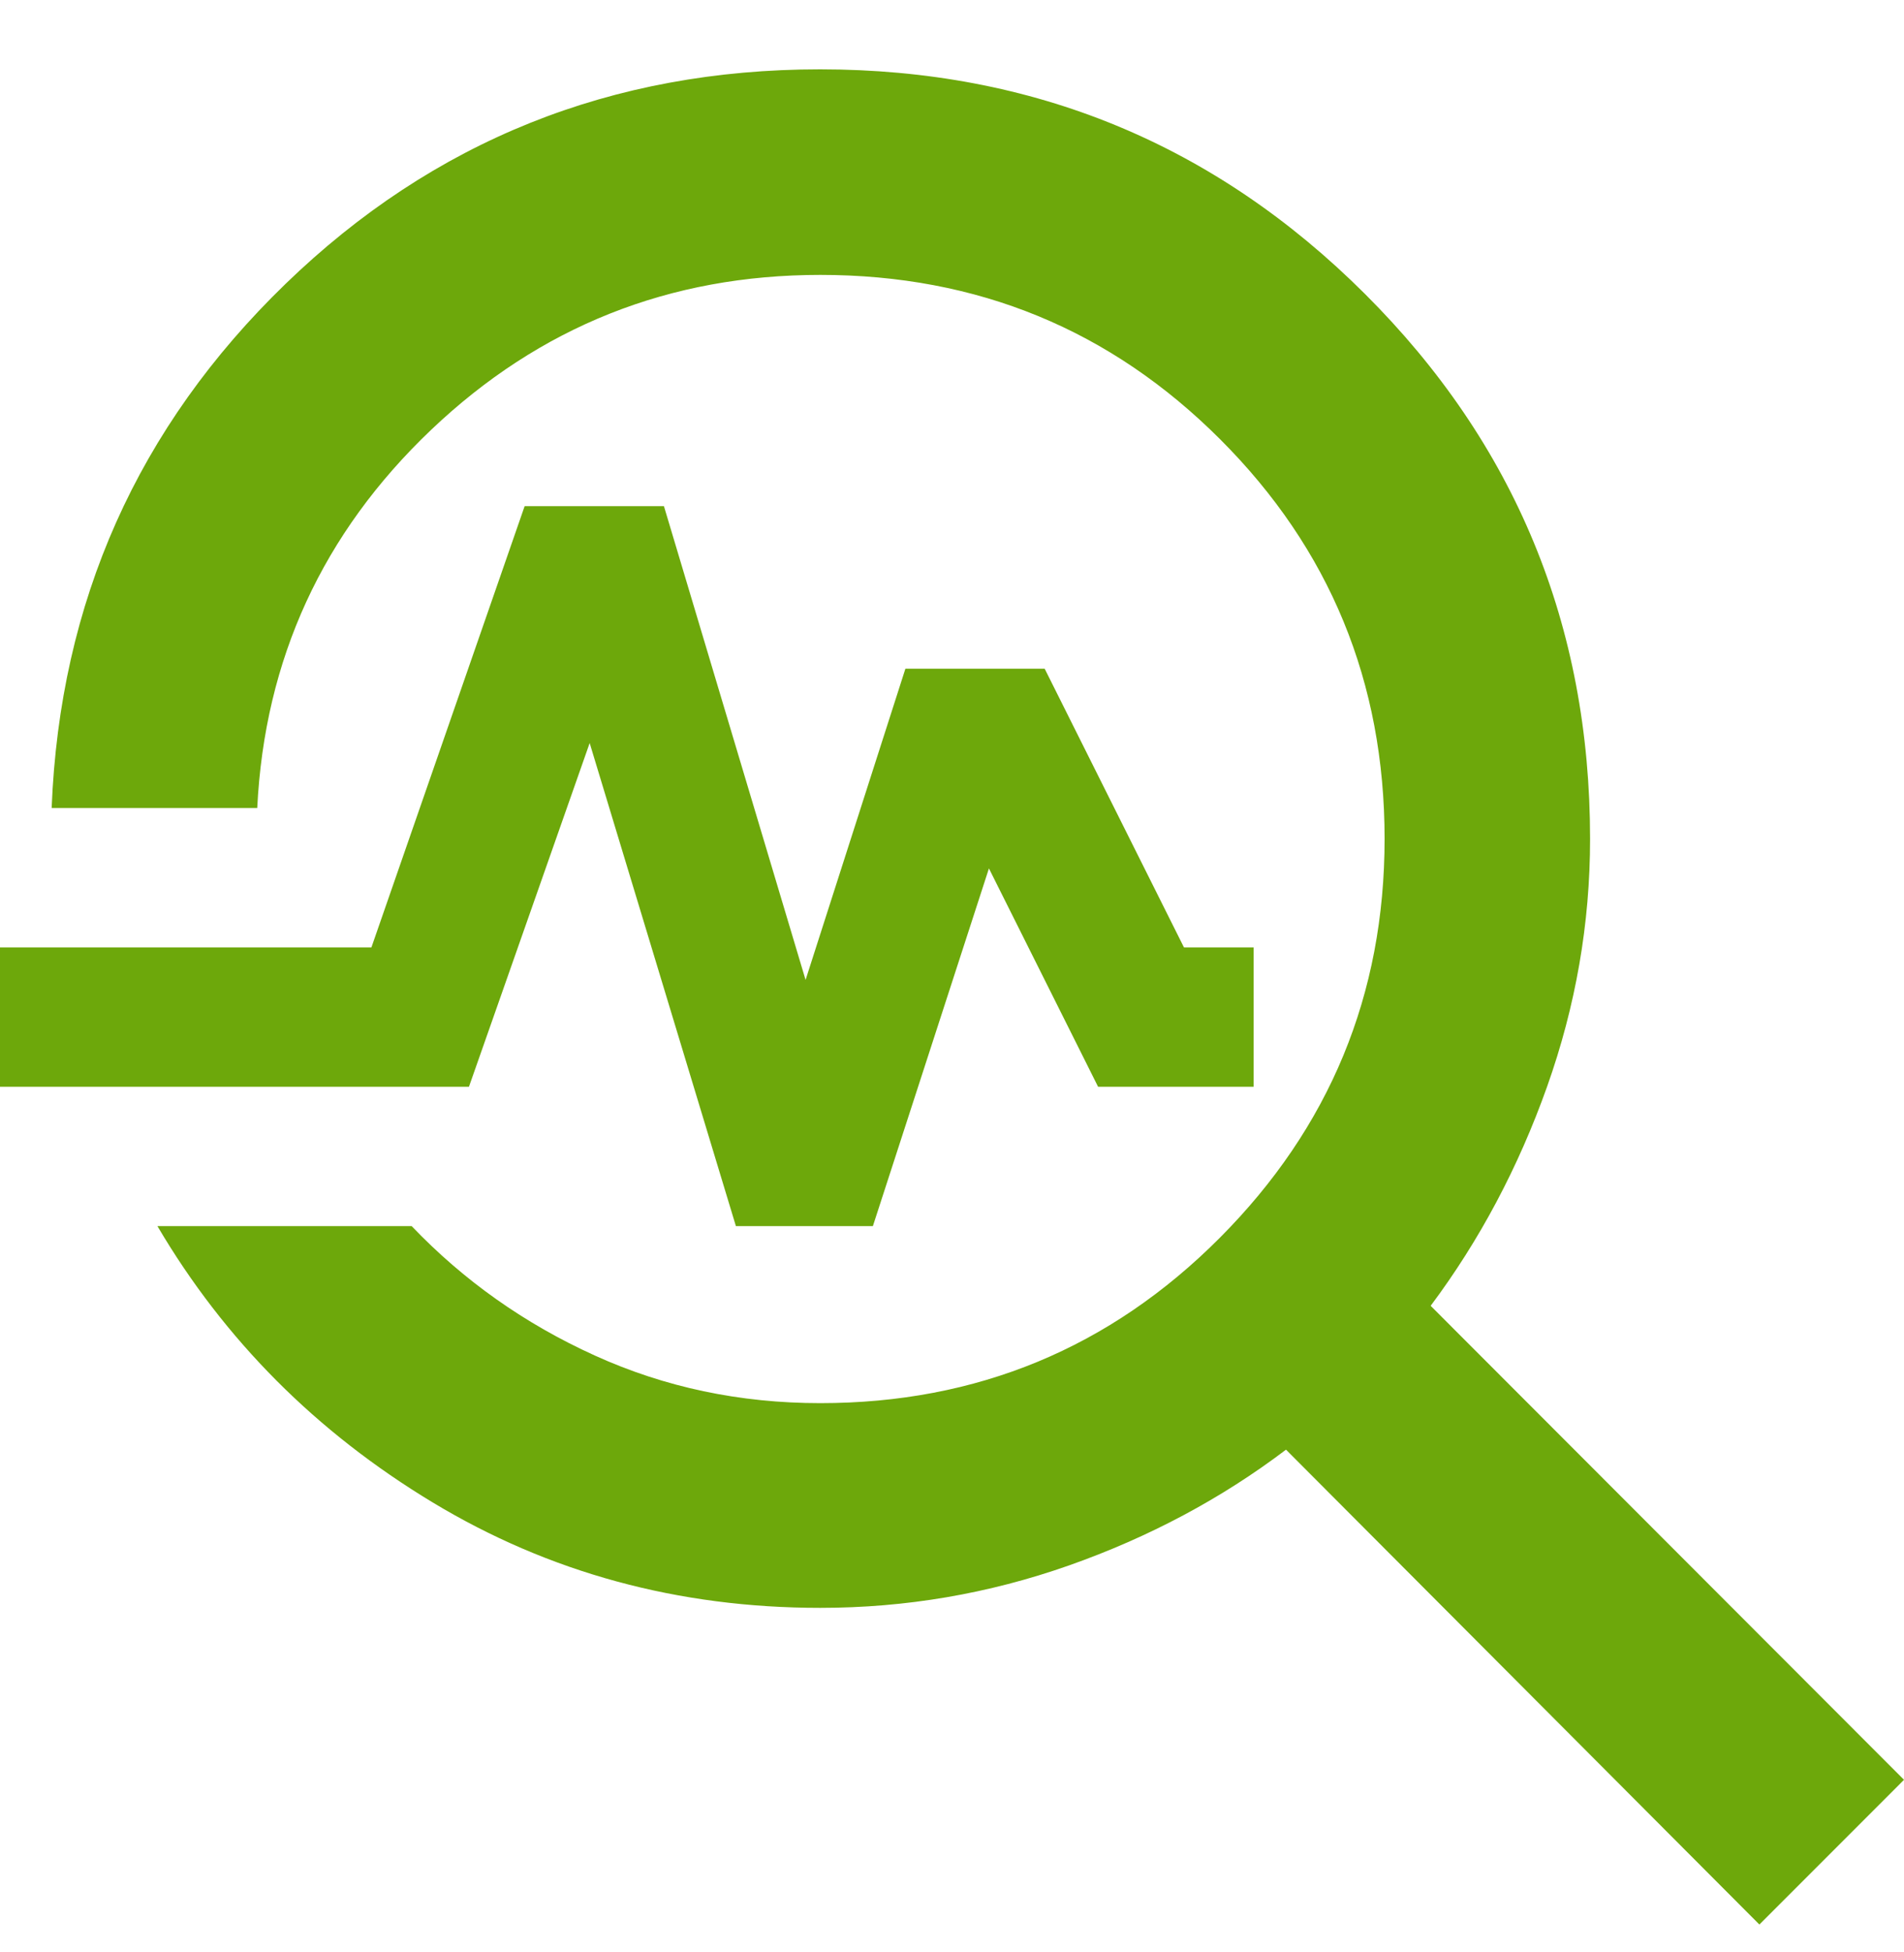 <svg width="40" height="41" viewBox="0 0 40 41" fill="none" xmlns="http://www.w3.org/2000/svg">
<path d="M36.962 40.415L27.017 30.443C25.661 31.47 24.14 32.281 22.455 32.875C20.769 33.468 19.028 33.765 17.232 33.765C14.249 33.765 11.535 33.026 9.088 31.55C6.642 30.073 4.715 28.139 3.307 25.748H8.648C9.743 26.894 11.026 27.8 12.496 28.466C13.965 29.133 15.544 29.466 17.232 29.466C20.522 29.466 23.32 28.308 25.627 25.993C27.934 23.678 29.088 20.886 29.088 17.616C29.088 14.324 27.937 11.527 25.634 9.226C23.332 6.924 20.532 5.773 17.234 5.773C14.064 5.773 11.338 6.857 9.057 9.027C6.777 11.196 5.559 13.844 5.404 16.969H1.085C1.256 12.636 2.893 8.967 5.998 5.962C9.103 2.958 12.847 1.456 17.229 1.456C21.706 1.456 25.522 3.028 28.675 6.172C31.829 9.316 33.405 13.132 33.405 17.619C33.405 19.391 33.104 21.124 32.502 22.819C31.899 24.514 31.083 26.048 30.056 27.422L40 37.376L36.962 40.415ZM15.46 25.748L12.388 15.604L9.852 22.822H0V19.895H7.803L11.022 10.629H13.948L16.924 20.578L19.021 14.043H21.947L24.873 19.895H26.336V22.822H23.069L20.776 18.237L18.338 25.748H15.46Z" fill="#6DA80B"/>
</svg>
